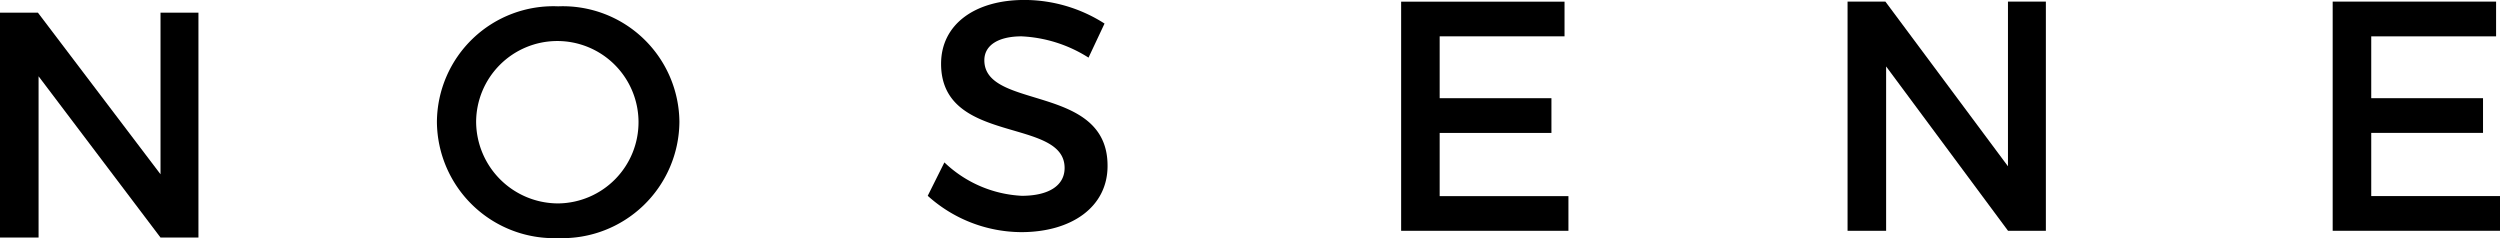 <svg id="logo" xmlns="http://www.w3.org/2000/svg" width="167.985" height="16" viewBox="0 0 167.985 16">
  <g id="RIB-05---06" transform="translate(0 0)">
    <g id="Group-15">
      <path id="Fill-1" d="M10.786,1V11.859L2.548,1H0V16.112H2.592V5.274l8.194,10.837h2.548V1Z" transform="translate(0 -0.149)" fill-rule="evenodd"/>
      <g id="Group-14" transform="translate(29.358)">
        <g id="Group-4" transform="translate(0 0.425)">
          <path id="Fill-2" d="M2.661,7.809a5.515,5.515,0,0,0,5.534,5.478A5.456,5.456,0,1,0,2.661,7.809m13.659,0a7.873,7.873,0,0,1-8.147,7.809A7.873,7.873,0,0,1,.026,7.809,7.824,7.824,0,0,1,8.173.044,7.837,7.837,0,0,1,16.32,7.809" transform="translate(-0.026 -0.044)" fill-rule="evenodd"/>
        </g>
        <g id="Group-7" transform="translate(32.98)">
          <path id="Fill-5" d="M11.927,1.627,10.851,3.915a9.177,9.177,0,0,0-4.5-1.43c-1.515,0-2.5.572-2.5,1.606,0,3.366,8.3,1.562,8.279,7.106,0,2.75-2.416,4.444-5.8,4.444A9.445,9.445,0,0,1,.047,13.2l1.12-2.244a8.1,8.1,0,0,0,5.2,2.244c1.8,0,2.877-.682,2.877-1.87,0-3.432-8.3-1.518-8.3-7,0-2.64,2.262-4.29,5.6-4.29a10,10,0,0,1,5.38,1.584" transform="translate(-0.047 -0.043)" fill-rule="evenodd"/>
        </g>
        <path id="Fill-8" d="M75.5,2.5V6.656h7.51V8.988H75.5v4.246h8.652v2.332H72.911V.167H83.89V2.5Z" transform="translate(-8.121 -0.057)" fill-rule="evenodd"/>
        <path id="Fill-10" d="M117.439,15.564,109.248,4.521V15.564h-2.591V.165H109.2l8.235,11.065V.165h2.547v15.4Z" transform="translate(-11.87 -0.057)" fill-rule="evenodd"/>
        <path id="Fill-12" d="M145.918,2.5V6.655h7.511V8.986h-7.511v4.246h8.652v2.332H143.327V.165h10.98V2.5Z" transform="translate(-15.943 -0.057)" fill-rule="evenodd"/>
      </g>
    </g>
  </g>
</svg>
